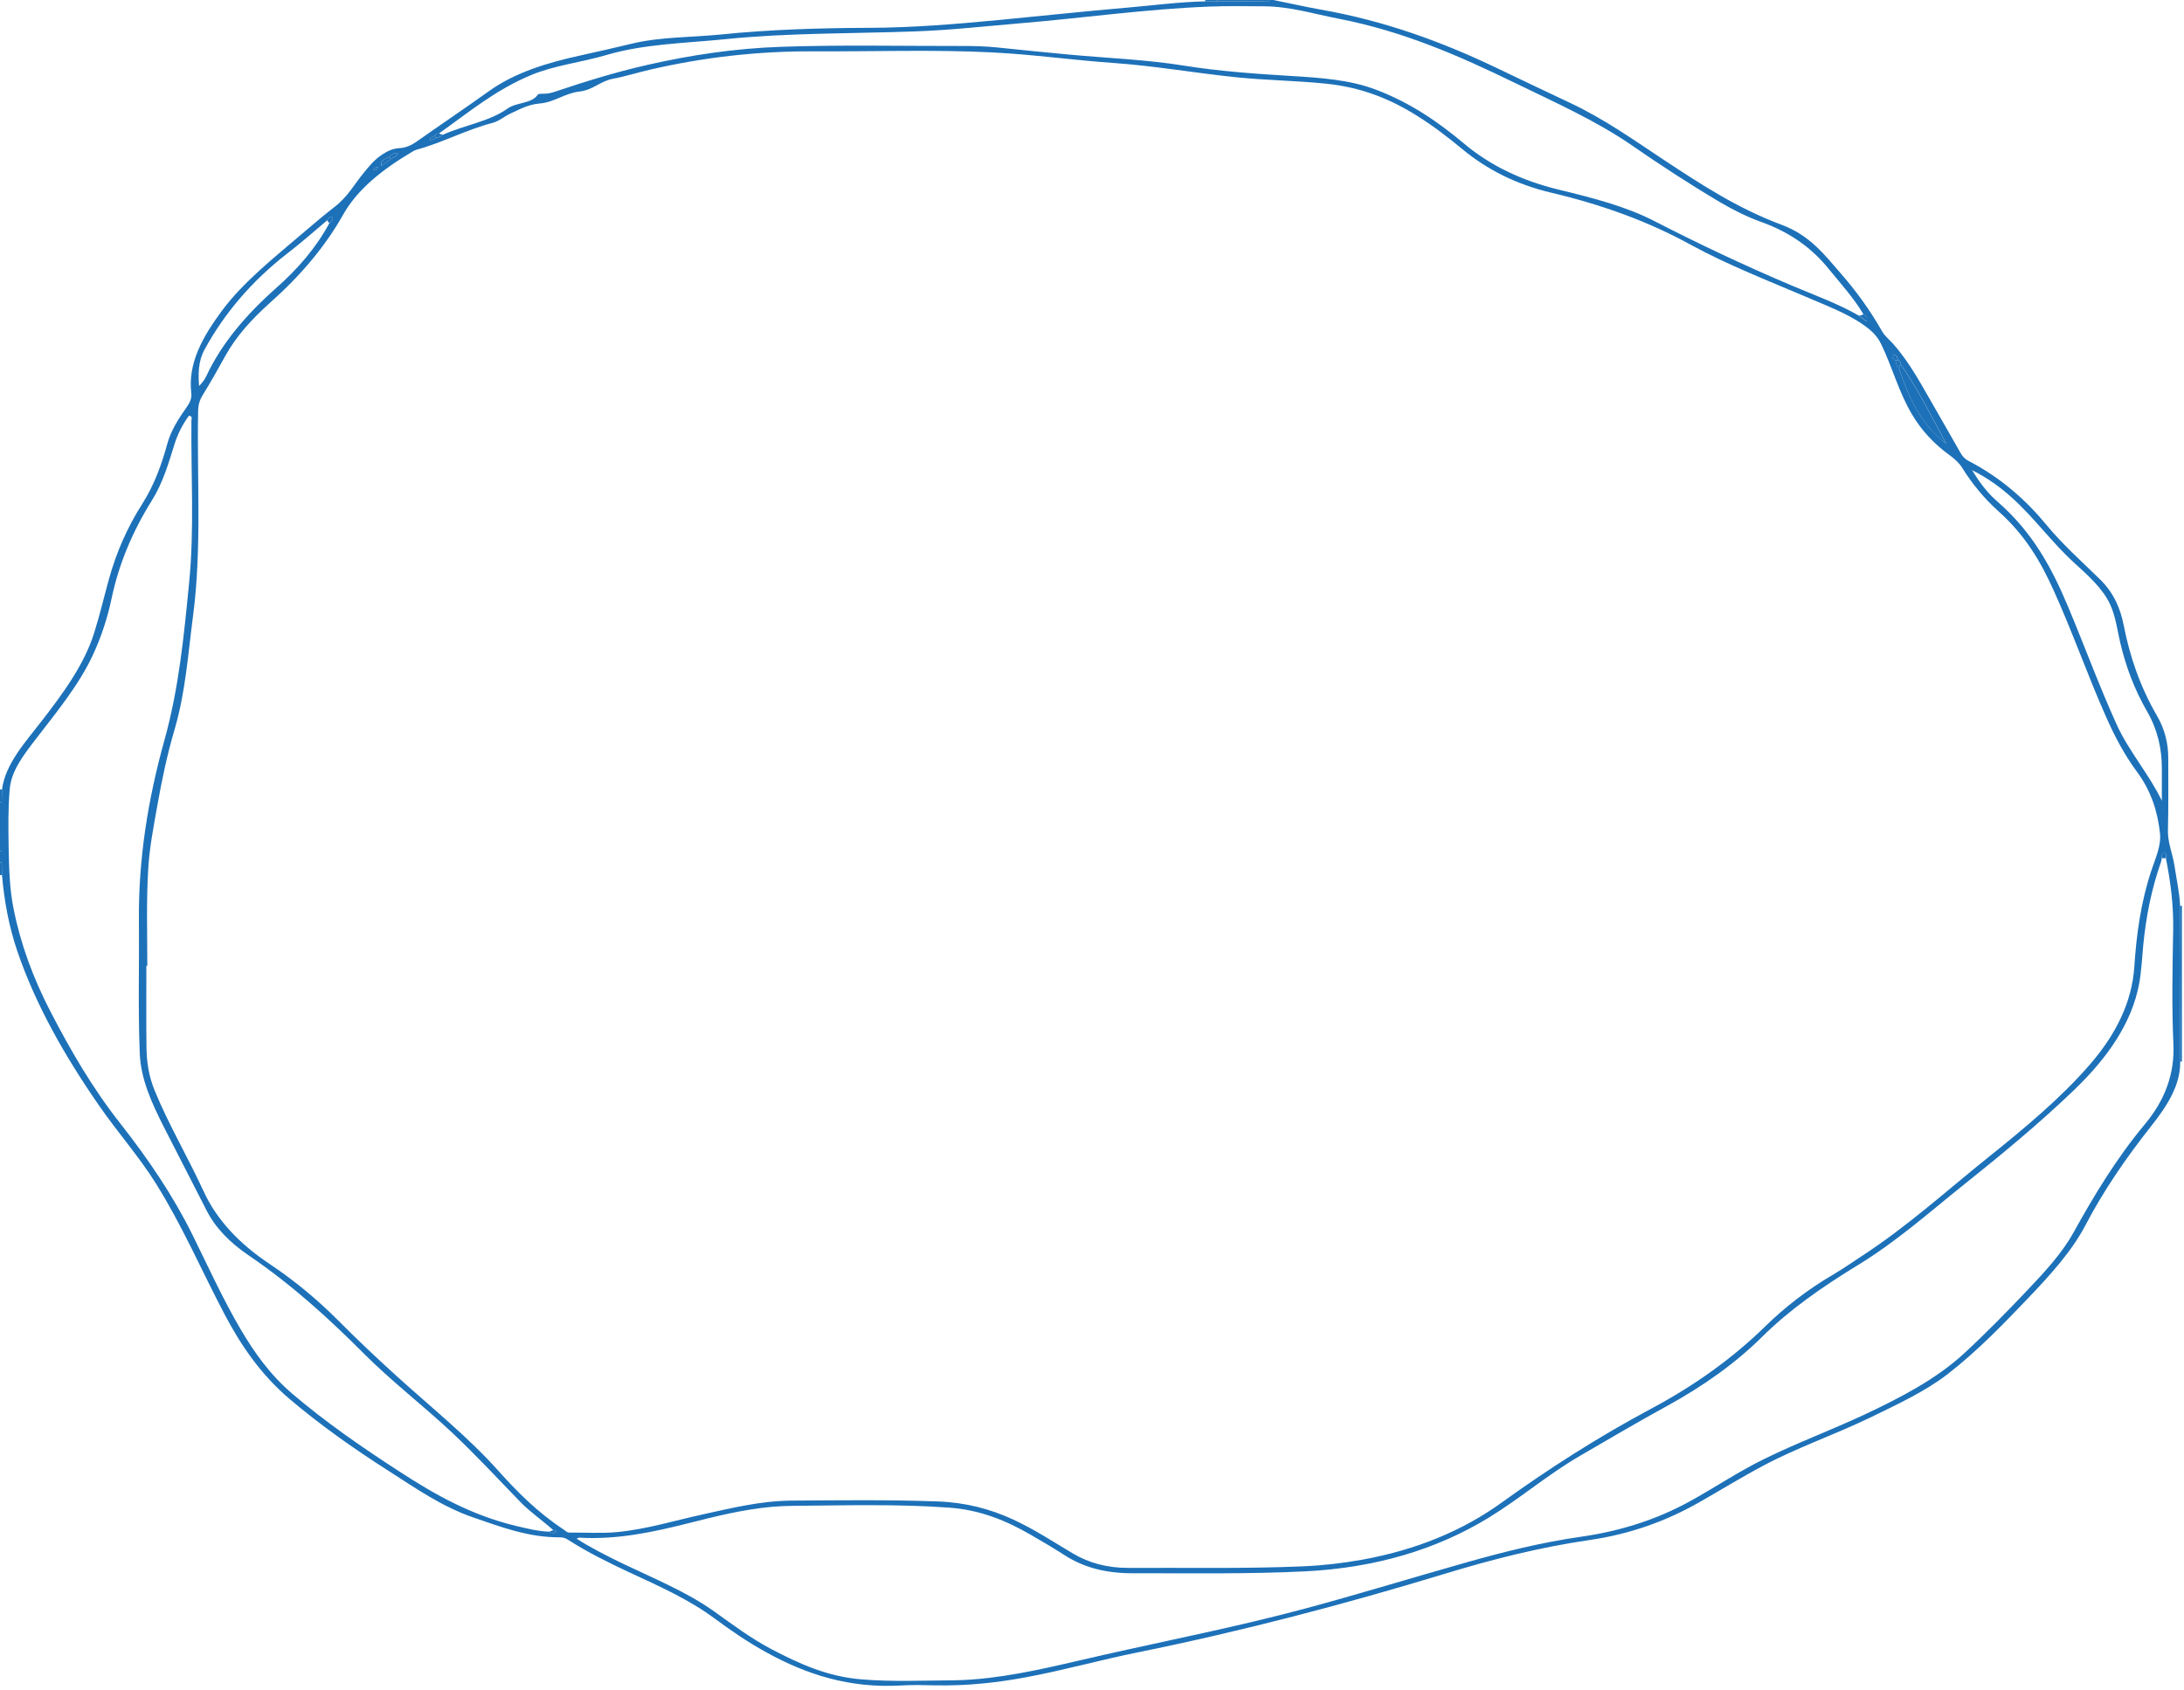 <?xml version="1.0" encoding="UTF-8"?> <svg xmlns="http://www.w3.org/2000/svg" width="208" height="161" viewBox="0 0 208 161" fill="none"> <path d="M0.19 75.21C0.51 72.78 2.35 70.78 3.95 68.71C6.04 66.01 8.04 63.28 8.98 60.25C9.52 58.54 9.92 56.8 10.4 55.08C11.08 52.65 12.09 50.29 13.53 48.03C14.7 46.19 15.39 44.26 15.93 42.29C16.26 41.06 16.98 39.91 17.77 38.8C18.08 38.36 18.28 37.94 18.22 37.46C17.88 34.62 19.27 32.14 21.1 29.65C23.19 26.82 26.17 24.5 28.99 22.08C29.93 21.27 30.89 20.47 31.89 19.69C33.13 18.73 33.76 17.53 34.66 16.44C35.17 15.82 35.66 15.2 36.42 14.71C36.89 14.41 37.35 14.15 38.06 14.11C38.69 14.08 39.22 13.81 39.69 13.48C41.97 11.87 44.31 10.3 46.57 8.68C49.03 6.92 52.1 5.97 55.38 5.26C56.98 4.91 58.58 4.54 60.17 4.16C62.91 3.5 65.8 3.57 68.61 3.29C73.3 2.81 78.02 2.67 82.77 2.65C86.93 2.64 91.07 2.29 95.19 1.9C99.27 1.51 103.34 1.07 107.43 0.72C109.88 0.51 112.31 0.18 114.79 0.13C115.17 0.13 115.56 0.13 115.94 0.12C117.41 0.13 118.88 0.14 120.35 0.14C120.55 0.14 120.8 0.2 120.9 0H121.28C122.77 0.3 124.25 0.64 125.76 0.91C131.88 1.98 137.35 3.99 142.51 6.46C144.84 7.57 147.16 8.69 149.51 9.79C152.85 11.36 155.64 13.37 158.55 15.29C162 17.56 165.44 19.83 169.67 21.41C172.38 22.42 173.76 24.27 175.28 26.01C176.84 27.79 178.17 29.66 179.27 31.6C179.51 32.02 179.98 32.39 180.32 32.78C181.99 34.68 183.05 36.78 184.25 38.83C185.09 40.27 185.89 41.71 186.72 43.15C186.89 43.44 187.1 43.71 187.47 43.9C190.63 45.55 192.99 47.68 194.94 50.05C196.43 51.86 198.28 53.5 200.01 55.2C201.34 56.51 201.94 57.98 202.25 59.53C202.83 62.51 203.81 65.4 205.43 68.19C206.18 69.48 206.5 70.83 206.5 72.22C206.51 74.54 206.52 76.85 206.47 79.16C206.45 80.28 206.92 81.35 207.09 82.45C207.28 83.73 207.57 85 207.63 86.29C207.62 88.22 207.6 90.15 207.6 92.08C207.6 95.1 207.62 98.11 207.64 101.13C207.67 103.39 206.38 105.37 204.87 107.28C202.47 110.32 200.33 113.43 198.63 116.69C197.31 119.21 195.26 121.46 193.14 123.68C190.76 126.17 188.37 128.66 185.49 130.9C183.33 132.57 180.68 133.79 178.07 135.06C174.8 136.64 171.22 137.88 168.05 139.56C165.93 140.68 163.92 141.92 161.85 143.1C158.75 144.87 155.3 146.14 151.36 146.71C146.61 147.4 142.07 148.56 137.64 149.91C128.1 152.81 118.39 155.37 108.39 157.4C104.82 158.12 101.36 159.1 97.76 159.77C94.95 160.3 92.1 160.6 89.18 160.55C88.07 160.53 86.95 160.49 85.84 160.56C80.89 160.85 76.79 159.5 73.03 157.43C71.22 156.44 69.6 155.32 68.02 154.15C65.66 152.4 62.81 151.11 59.97 149.8C57.93 148.85 55.94 147.86 54.13 146.7C53.92 146.56 53.7 146.45 53.38 146.45C50.37 146.47 47.8 145.49 45.2 144.6C42.04 143.52 39.6 141.77 37.04 140.14C33.68 138 30.48 135.73 27.59 133.28C24.76 130.87 22.89 128.06 21.36 125.15C19.19 121.02 17.38 116.8 14.86 112.76C13.27 110.21 11.18 107.84 9.45 105.34C6.17 100.61 3.4 95.74 1.65 90.61C0.84 88.23 0.4 85.8 0.19 83.36C0.18 82.96 0.18 82.56 0.17 82.16C0.17 81.8 0.17 81.45 0.16 81.09C0.16 79.53 0.16 77.97 0.16 76.41C0.18 76.01 0.19 75.61 0.19 75.21ZM41.42 12.92C41.25 13.04 40.92 13.08 40.94 13.34C41.2 13.33 41.36 13.27 41.46 13.15C41.76 13.1 42 12.99 42.2 12.83C44.18 11.93 46.64 11.57 48.32 10.35C49.17 9.73 50.67 9.89 51.22 9.01C51.26 8.94 51.57 8.92 51.75 8.93C52.18 8.94 52.55 8.84 52.93 8.71C55.76 7.76 58.63 6.87 61.62 6.19C65.77 5.24 70.02 4.61 74.36 4.46C80.08 4.26 85.82 4.39 91.54 4.38C92.68 4.38 93.82 4.4 94.96 4.52C97.24 4.76 99.53 4.98 101.82 5.2C105.46 5.54 109.15 5.67 112.75 6.25C116.13 6.79 119.55 7.03 123 7.24C125.78 7.41 128.56 7.59 131.09 8.56C134.41 9.83 137.02 11.66 139.41 13.66C141.86 15.72 144.85 17.2 148.51 18.08C151.68 18.85 154.86 19.66 157.6 21.08C161.82 23.25 166.16 25.3 170.64 27.2C172.81 28.12 175.07 28.93 177.04 30.07C177.27 30.24 177.49 30.41 177.76 30.61C177.88 30.29 177.73 30.09 177.46 29.92C176.56 28.4 175.3 27.01 174.14 25.59C172.6 23.69 170.57 22.16 167.75 21.15C166.34 20.64 165.04 19.98 163.83 19.27C160.92 17.55 158.13 15.72 155.42 13.85C152.05 11.52 148.09 9.75 144.22 7.87C139.01 5.34 133.67 2.98 127.48 1.78C125.13 1.33 122.86 0.61 120.36 0.6C118.61 0.59 116.85 0.56 115.11 0.63C109.07 0.87 103.14 1.72 97.14 2.22C93.83 2.5 90.52 2.87 87.19 2.99C81.16 3.21 75.11 3.12 69.1 3.73C65.27 4.12 61.37 4.17 57.72 5.25C55.38 5.94 52.82 6.22 50.61 7.14C47.14 8.58 44.6 10.74 41.81 12.71C41.62 12.71 41.51 12.8 41.42 12.92ZM180.53 34.33C180.58 34.61 180.62 34.9 180.87 35.13C181.74 37.71 182.78 40.24 185.37 42.29C183.99 39.75 182.73 37.18 181.05 34.74C181.06 34.55 180.94 34.4 180.75 34.28C180.7 34.08 180.7 33.86 180.34 33.76C180.28 33.98 180.17 34.19 180.53 34.33ZM37.25 15.1C37.55 14.98 37.86 14.87 37.9 14.56C37.44 14.57 37.24 14.76 37.07 14.97C36.58 15.12 36.21 15.34 36.3 15.82C36.62 15.58 36.93 15.34 37.25 15.1ZM31.16 20.99C29.92 22.03 28.72 23.1 27.42 24.1C23.93 26.8 21.35 29.89 19.49 33.28C18.88 34.39 18.87 35.58 18.96 36.77C19.26 36.47 19.49 36.16 19.65 35.83C21.09 32.73 23.42 29.99 26.31 27.43C28.42 25.57 30.16 23.51 31.36 21.27C31.57 21.08 31.78 20.9 31.66 20.63C31.37 20.68 31.24 20.82 31.16 20.99ZM52.28 145.91C52.5 146.06 52.78 146.09 52.98 145.94C53.07 145.88 52.86 145.78 52.7 145.77C51.67 144.84 50.46 144.02 49.52 143.04C47.42 140.87 45.38 138.67 43.15 136.56C40.39 133.96 37.25 131.56 34.6 128.89C31.31 125.59 27.81 122.4 23.67 119.58C21.9 118.38 20.52 116.97 19.68 115.32C18.33 112.66 16.95 110.01 15.6 107.35C14.45 105.08 13.41 102.8 13.31 100.36C13.14 96.11 13.27 91.86 13.23 87.61C13.18 81.85 14.09 76.14 15.66 70.51C17.04 65.56 17.52 60.54 18.01 55.53C18.52 50.38 18.18 45.2 18.23 40.04C18.23 39.89 18.38 39.69 18 39.59C17.38 40.45 16.92 41.35 16.63 42.28C16.05 44.12 15.54 45.96 14.45 47.7C12.59 50.68 11.31 53.77 10.63 57C10.24 58.84 9.66 60.65 8.83 62.43C7.51 65.26 5.4 67.82 3.4 70.42C2.26 71.91 1.09 73.4 0.93 75.13C0.77 76.93 0.79 78.73 0.82 80.54C0.86 82.56 0.89 84.59 1.3 86.6C1.96 89.92 3.15 93.16 4.78 96.31C6.68 99.99 8.77 103.61 11.47 107.04C14.15 110.45 16.51 113.95 18.33 117.63C19.82 120.64 21.19 123.69 22.93 126.65C24.21 128.83 25.71 130.95 27.85 132.78C30.99 135.46 34.51 137.9 38.15 140.25C41.45 142.39 44.91 144.36 49.26 145.39C50.23 145.61 51.21 145.87 52.28 145.91ZM205.88 81.74C205.86 81.87 205.85 82.01 205.8 82.14C204.89 84.73 204.38 87.36 204.12 90.02C204 91.28 203.95 92.55 203.71 93.81C202.99 97.5 200.72 100.75 197.63 103.74C194.33 106.93 190.69 109.93 186.99 112.89C183.72 115.5 180.67 118.24 176.92 120.53C173.56 122.58 170.42 124.77 167.84 127.33C165.3 129.85 162.24 132.03 158.76 133.94C155.96 135.47 153.24 137.08 150.5 138.67C147.39 140.48 144.85 142.69 141.81 144.56C136.78 147.64 130.93 149.36 124.29 149.69C118.83 149.96 113.35 149.86 107.87 149.87C105.4 149.88 103.26 149.35 101.44 148.18C100.37 147.49 99.25 146.83 98.12 146.18C95.85 144.87 93.36 143.83 90.39 143.62C85.41 143.26 80.41 143.41 75.42 143.45C74.75 143.46 74.08 143.49 73.42 143.55C70.69 143.81 68.11 144.46 65.54 145.11C62.16 145.96 58.78 146.69 55.13 146.48C55.09 146.48 55.04 146.52 54.92 146.58C56.32 147.47 57.82 148.23 59.35 148.97C62.33 150.39 65.46 151.68 68.02 153.51C69.8 154.78 71.53 156.09 73.58 157.16C76.14 158.49 78.8 159.72 82.06 159.98C84.94 160.22 87.85 160.09 90.74 160.07C91.91 160.06 93.09 159.97 94.24 159.83C97.94 159.39 101.45 158.47 105.01 157.67C111.43 156.22 117.94 154.94 124.24 153.25C129.42 151.86 134.5 150.29 139.65 148.84C143.21 147.83 146.81 146.93 150.59 146.39C154.37 145.85 157.79 144.74 160.86 143.06C163.29 141.73 165.5 140.22 168.03 138.98C171.07 137.48 174.36 136.25 177.45 134.81C181 133.15 184.39 131.38 187.02 128.96C189.16 126.99 191.14 124.95 193.09 122.9C194.74 121.16 196.37 119.4 197.46 117.44C199.43 113.89 201.53 110.39 204.27 107.1C206.24 104.74 207.12 102.21 206.99 99.45C206.83 95.82 206.9 92.19 206.97 88.56C207.01 86.28 206.73 84.03 206.28 81.78C206.37 81.57 206.33 81.38 206.17 81.17C205.86 81.35 205.85 81.54 205.88 81.74ZM14.03 92H13.94C13.94 94.6 13.92 97.21 13.95 99.81C13.97 101.19 14.18 102.55 14.73 103.89C16.06 107.13 17.9 110.25 19.38 113.46C20.63 116.19 22.77 118.48 25.74 120.45C28.15 122.06 30.28 123.86 32.2 125.78C34.03 127.62 35.93 129.42 37.89 131.19C41.15 134.14 44.65 136.95 47.48 140.13C49.26 142.12 51.19 144.06 53.67 145.7C53.85 145.82 53.98 146 54.27 146C55.76 145.98 57.26 146.09 58.75 145.95C61.57 145.68 64.17 144.87 66.86 144.28C69.64 143.67 72.39 142.98 75.37 142.95C80.02 142.92 84.66 142.86 89.31 143.03C91.92 143.12 94.31 143.74 96.51 144.76C98.56 145.71 100.33 146.89 102.19 147.99C103.73 148.9 105.46 149.37 107.5 149.36C113.04 149.33 118.57 149.45 124.1 149.21C126 149.13 127.88 148.91 129.73 148.58C134.88 147.65 139.31 145.81 142.97 143.17C147.45 139.94 152.17 136.91 157.28 134.18C161.46 131.95 165.06 129.34 168.11 126.36C169.99 124.52 172.13 122.86 174.6 121.41C175.52 120.87 176.38 120.27 177.26 119.69C181.67 116.82 185.34 113.47 189.28 110.31C192.81 107.48 196.28 104.6 199.06 101.38C201.53 98.52 203.05 95.45 203.27 92.08C203.47 89.01 203.89 85.96 204.88 82.96C205.27 81.77 205.85 80.57 205.71 79.35C205.49 77.33 204.88 75.36 203.52 73.52C202.28 71.84 201.36 70.06 200.56 68.25C198.79 64.26 197.38 60.19 195.57 56.21C194.37 53.54 192.89 51 190.39 48.76C188.96 47.48 187.81 46.07 186.88 44.57C186.59 44.11 186.19 43.74 185.7 43.38C184.16 42.27 183 40.98 182.14 39.55C180.83 37.37 180.24 35.03 179.17 32.8C178.92 32.28 178.58 31.83 178.08 31.41C176.53 30.12 174.47 29.33 172.46 28.47C168.58 26.81 164.59 25.27 161.01 23.31C157.01 21.11 152.59 19.5 147.79 18.37C144.38 17.57 141.6 16.13 139.3 14.23C137.92 13.09 136.5 11.99 134.91 11C132.42 9.44 129.66 8.31 126.28 7.97C123.44 7.68 120.57 7.65 117.74 7.36C113.84 6.96 110.01 6.28 106.08 6C102.19 5.73 98.34 5.18 94.44 4.99C88.82 4.71 83.18 4.92 77.55 4.89C72.19 4.86 66.97 5.46 61.89 6.64C60.71 6.91 59.58 7.28 58.38 7.5C57.16 7.73 56.49 8.57 55.19 8.72C53.8 8.87 52.79 9.75 51.39 9.86C50.27 9.96 49.49 10.42 48.63 10.81C48.02 11.09 47.54 11.54 46.89 11.71C44.35 12.38 42.19 13.57 39.68 14.26C39.54 14.3 39.41 14.37 39.29 14.44C36.46 16.11 34.05 18.01 32.68 20.45C30.97 23.49 28.61 26.27 25.73 28.83C23.97 30.4 22.48 32.05 21.45 33.92C20.76 35.18 20.04 36.44 19.28 37.68C19 38.14 18.88 38.6 18.87 39.1C18.74 45.64 19.24 52.18 18.38 58.71C17.91 62.31 17.67 65.93 16.63 69.48C15.92 71.89 15.41 74.32 14.98 76.76C14.62 78.81 14.21 80.86 14.11 82.92C13.93 85.95 14.03 88.97 14.03 92ZM205.89 76.28C205.89 75.26 205.89 74.23 205.89 73.21C205.89 71.35 205.5 69.54 204.5 67.8C203.27 65.67 202.45 63.46 201.92 61.19C201.64 59.99 201.5 58.76 200.97 57.59C200.28 56.08 198.9 54.85 197.55 53.62C195.4 51.66 193.83 49.43 191.68 47.47C190.57 46.46 189.32 45.54 187.82 44.79C188.47 45.86 189.21 46.9 190.23 47.78C193.65 50.75 195.46 54.22 196.97 57.82C198.53 61.54 199.9 65.29 201.57 68.98C202.7 71.51 204.69 73.77 205.89 76.28ZM35.81 16.22C35.83 16.19 35.9 16.12 35.96 16.04C36.02 15.97 35.98 15.9 35.88 15.92C35.77 15.94 35.67 16.01 35.6 16.07C35.55 16.12 35.56 16.19 35.81 16.22Z" fill="#1D71B8"></path> <path d="M207.63 101.13C207.62 98.12 207.6 95.1 207.59 92.08C207.59 90.15 207.61 88.22 207.62 86.29C207.68 86.29 207.74 86.29 207.8 86.29V101.12L207.71 101.13H207.63Z" fill="#1D71B8"></path> <path d="M0.18 76.41C0.18 77.97 0.18 79.53 0.18 81.09C0.12 81.09 0.06 81.09 0 81.09V76.41H0.18Z" fill="#1D71B8"></path> <path d="M120.9 0C120.8 0.21 120.55 0.15 120.35 0.14C118.88 0.14 117.41 0.13 115.93 0.12C115.93 0.08 115.93 0.04 115.93 0H120.9Z" fill="#1D71B8"></path> <path d="M0.18 76.41H0V75.21C0.07 75.21 0.13 75.21 0.2 75.21C0.19 75.61 0.18 76.01 0.18 76.41Z" fill="#1D71B8"></path> <path d="M0.18 82.16C0.19 82.56 0.19 82.96 0.2 83.36C0.13 83.36 0.06 83.36 0 83.36V82.16H0.18Z" fill="#1D71B8"></path> <path d="M0.18 82.16H0V81.09C0.06 81.09 0.12 81.09 0.18 81.09C0.18 81.45 0.18 81.8 0.18 82.16Z" fill="#1D71B8"></path> <path d="M115.93 0C115.93 0.04 115.93 0.08 115.93 0.12C115.55 0.12 115.17 0.12 114.78 0.13C114.79 0.09 114.79 0.05 114.79 0H115.93Z" fill="#1D71B8"></path> <path d="M181.04 34.74C182.73 37.19 183.98 39.76 185.36 42.29C182.77 40.24 181.74 37.71 180.87 35.13C180.94 35.01 180.8 34.83 181.04 34.74Z" fill="#1D71B8"></path> <path d="M37.25 15.1C36.94 15.34 36.62 15.58 36.31 15.82C36.22 15.34 36.58 15.12 37.08 14.97C37.13 15.01 37.19 15.06 37.25 15.1Z" fill="#1D71B8"></path> <path d="M37.25 15.1C37.19 15.06 37.13 15.01 37.07 14.97C37.24 14.76 37.43 14.57 37.9 14.56C37.85 14.87 37.54 14.98 37.25 15.1Z" fill="#1D71B8"></path> <path d="M177.05 30.06C177.21 30.03 177.39 30.04 177.46 29.91C177.73 30.08 177.89 30.28 177.76 30.6C177.5 30.4 177.27 30.23 177.05 30.06Z" fill="#1D71B8"></path> <path d="M181.04 34.74C180.8 34.83 180.94 35.01 180.87 35.14C180.61 34.9 180.58 34.62 180.53 34.34C180.6 34.32 180.67 34.3 180.74 34.29C180.94 34.4 181.05 34.55 181.04 34.74Z" fill="#1D71B8"></path> <path d="M206.27 81.76C206.14 81.76 206.01 81.75 205.88 81.75C205.85 81.55 205.86 81.35 206.16 81.15C206.32 81.36 206.36 81.55 206.27 81.76Z" fill="#1D71B8"></path> <path d="M31.36 21.26C31.29 21.17 31.22 21.08 31.16 20.99C31.24 20.82 31.37 20.68 31.66 20.62C31.78 20.89 31.57 21.08 31.36 21.26Z" fill="#1D71B8"></path> <path d="M180.74 34.28C180.67 34.3 180.6 34.32 180.53 34.34C180.18 34.2 180.29 33.98 180.33 33.76C180.69 33.85 180.69 34.08 180.74 34.28Z" fill="#1D71B8"></path> <path d="M41.82 12.68C41.89 12.8 42.06 12.8 42.21 12.82C42.01 12.98 41.77 13.09 41.47 13.14C41.45 13.06 41.44 12.99 41.42 12.92C41.51 12.8 41.62 12.71 41.82 12.68Z" fill="#1D71B8"></path> <path d="M41.42 12.92C41.44 13 41.45 13.07 41.47 13.14C41.37 13.27 41.2 13.32 40.95 13.33C40.91 13.08 41.24 13.04 41.42 12.92Z" fill="#1D71B8"></path> <path d="M35.81 16.22C35.56 16.19 35.54 16.12 35.6 16.07C35.67 16.01 35.77 15.94 35.88 15.92C35.98 15.9 36.02 15.97 35.96 16.04C35.9 16.12 35.84 16.2 35.81 16.22Z" fill="#1D71B8"></path> <path d="M52.28 145.91C52.42 145.86 52.56 145.82 52.7 145.77C52.86 145.78 53.07 145.88 52.98 145.94C52.78 146.08 52.5 146.06 52.28 145.91Z" fill="#1D71B8"></path> </svg> 